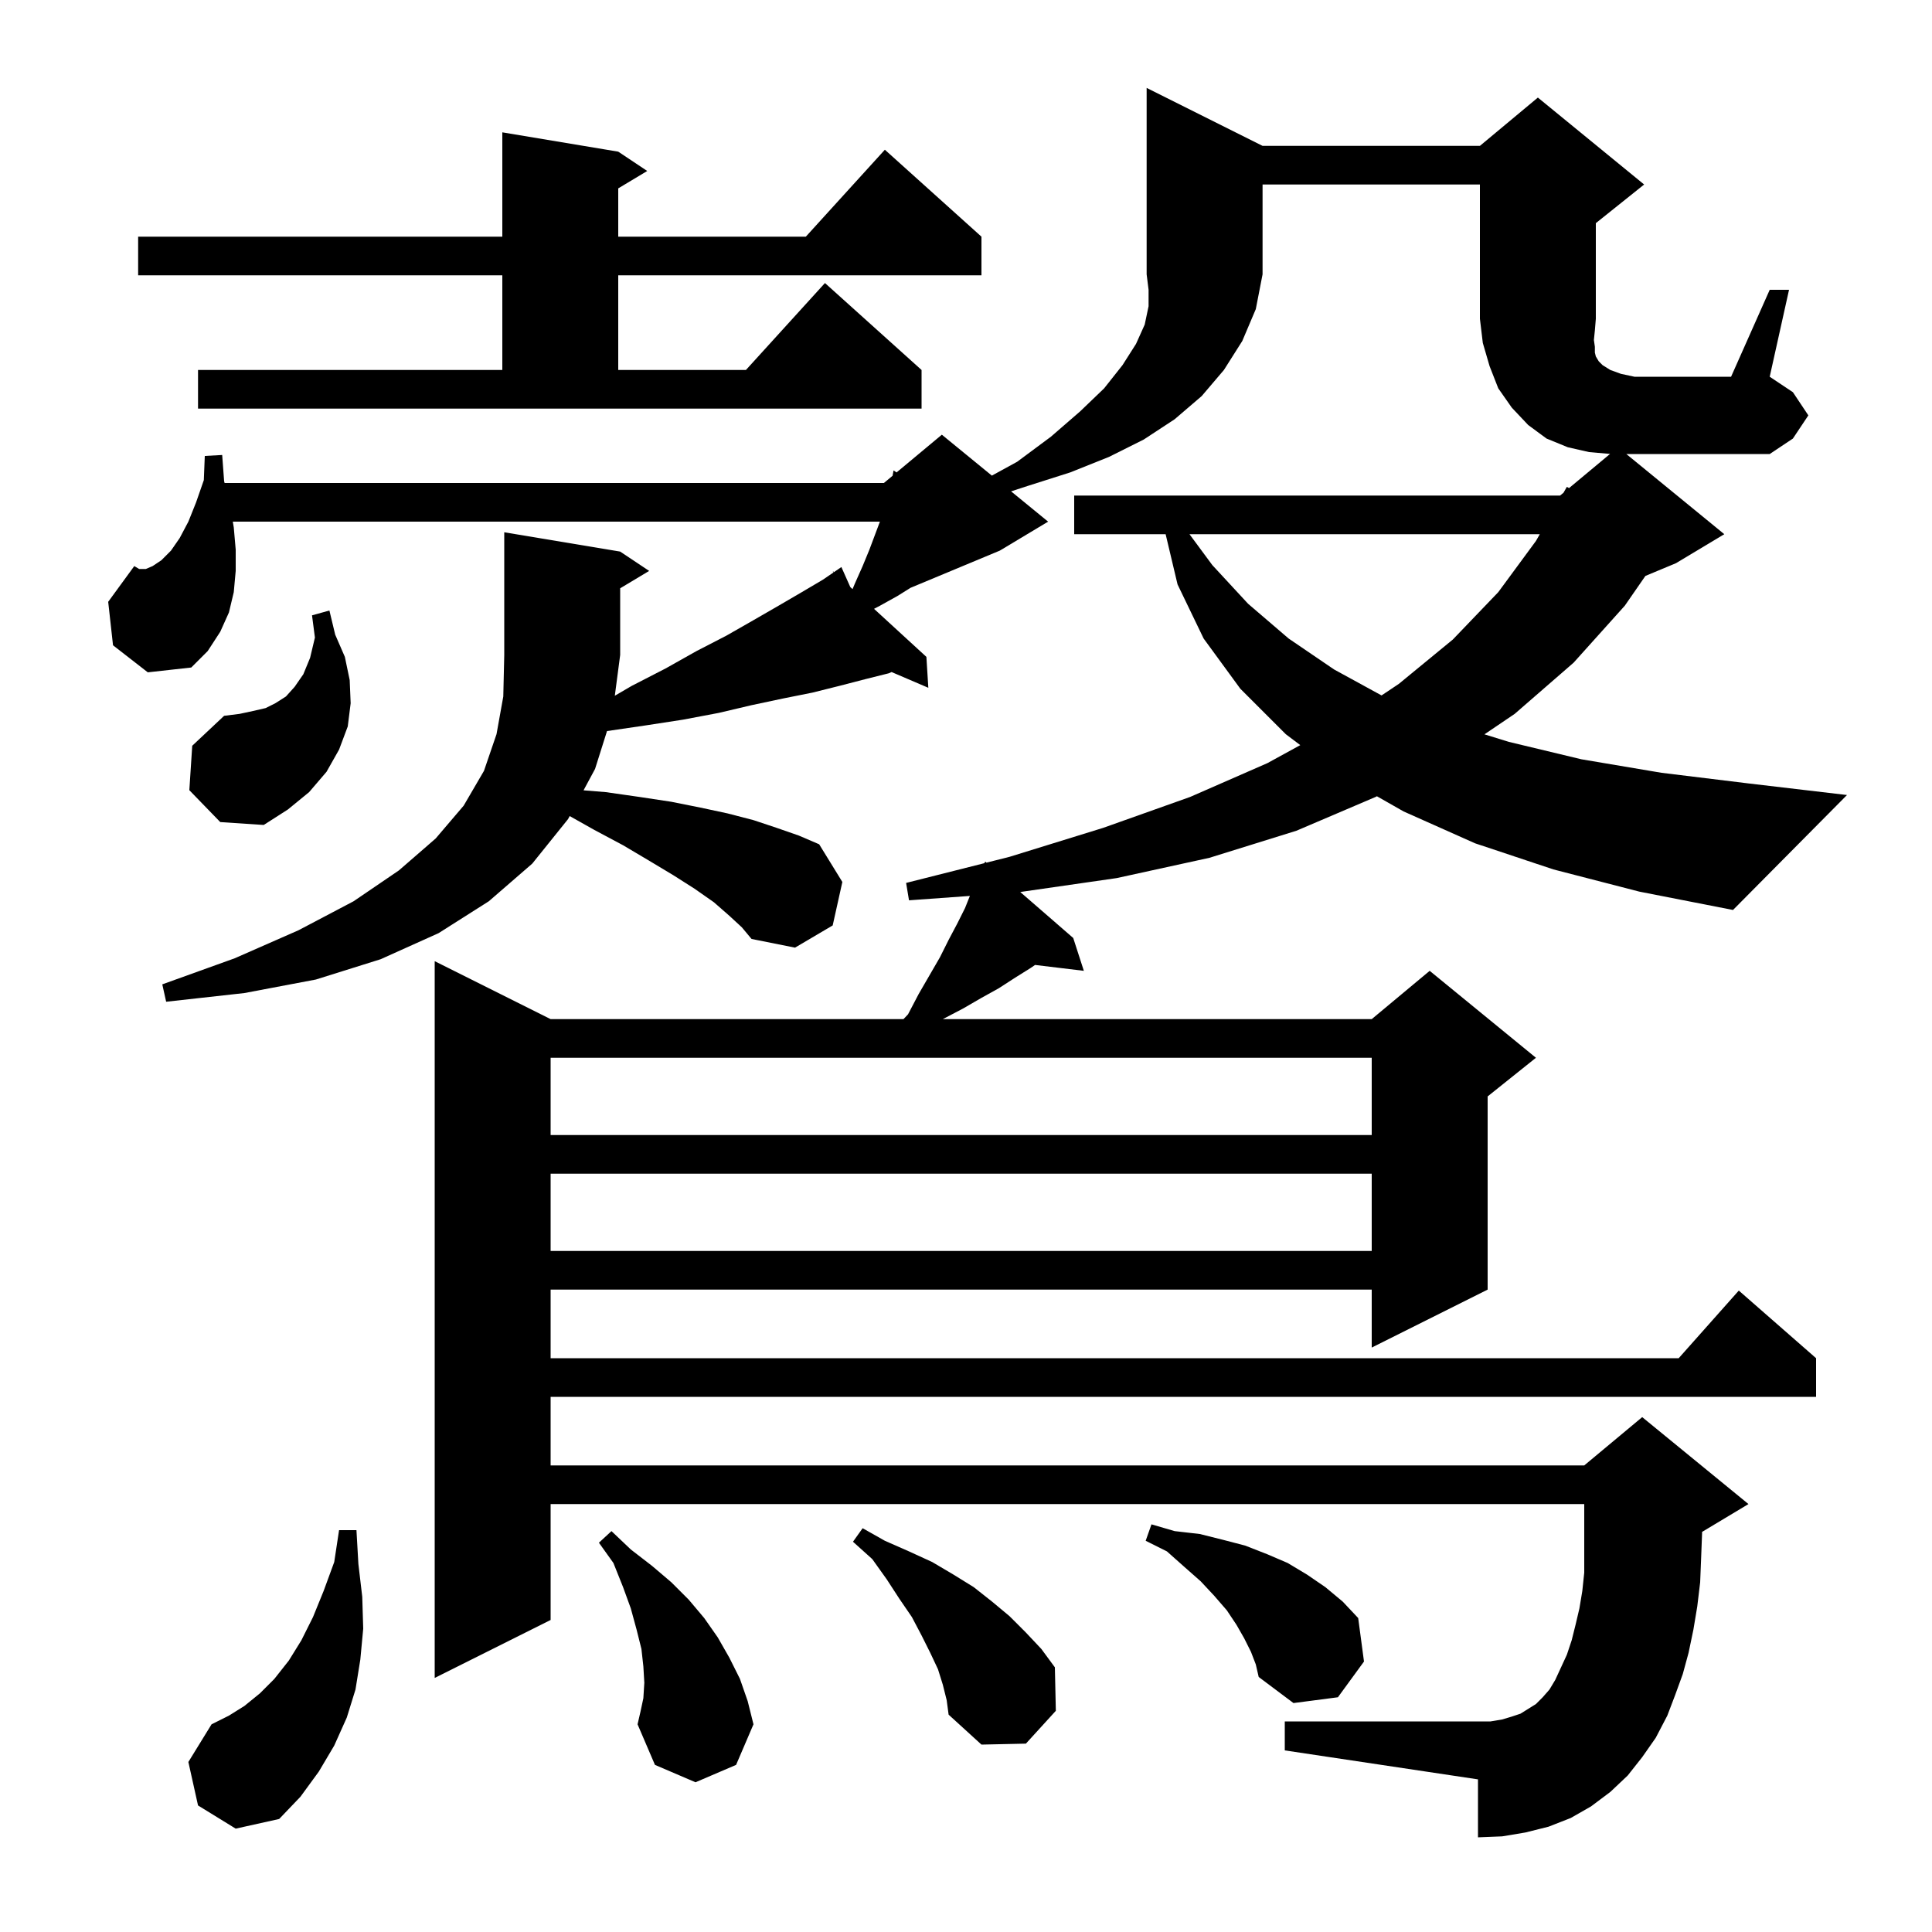 <svg xmlns="http://www.w3.org/2000/svg" xmlns:xlink="http://www.w3.org/1999/xlink" version="1.1" baseProfile="full" viewBox="0 0 200 200" width="200" height="200"><g fill="currentColor"><path d="M 20.5 186.9 L 19.5 182.4 L 21.9 178.5 L 23.7 177.6 L 25.3 176.6 L 26.9 175.3 L 28.4 173.8 L 29.9 171.9 L 31.2 169.8 L 32.4 167.4 L 33.5 164.7 L 34.6 161.7 L 35.1 158.4 L 36.9 158.4 L 37.1 161.9 L 37.5 165.3 L 37.6 168.6 L 37.3 171.8 L 36.8 174.9 L 35.9 177.8 L 34.6 180.7 L 33.0 183.4 L 31.1 186.0 L 28.9 188.3 L 24.4 189.3 Z M 66.6 175.8 L 66.7 174.2 L 66.6 172.5 L 66.4 170.7 L 65.9 168.7 L 65.3 166.5 L 64.5 164.3 L 63.5 161.8 L 62.0 159.7 L 63.3 158.5 L 65.3 160.4 L 67.5 162.1 L 69.5 163.8 L 71.3 165.6 L 72.9 167.5 L 74.3 169.5 L 75.5 171.6 L 76.6 173.8 L 77.4 176.1 L 78.0 178.5 L 76.2 182.7 L 72.0 184.5 L 67.8 182.7 L 66.0 178.5 L 66.3 177.2 Z M 97.6 174.4 L 97.1 172.8 L 96.3 171.1 L 95.4 169.3 L 94.4 167.4 L 93.1 165.5 L 91.8 163.5 L 90.3 161.4 L 88.3 159.6 L 89.3 158.2 L 91.6 159.5 L 94.1 160.6 L 96.5 161.7 L 98.7 163.0 L 100.8 164.3 L 102.7 165.8 L 104.5 167.3 L 106.2 169.0 L 107.8 170.7 L 109.2 172.6 L 109.3 177.1 L 106.2 180.5 L 101.6 180.6 L 98.2 177.5 L 98.0 176.0 Z M 129.5 171.0 L 128.8 169.6 L 128.0 168.2 L 127.0 166.7 L 125.7 165.2 L 124.3 163.7 L 122.6 162.2 L 120.8 160.6 L 118.6 159.5 L 119.2 157.8 L 121.6 158.5 L 124.2 158.8 L 126.6 159.4 L 128.9 160.0 L 131.2 160.9 L 133.3 161.8 L 135.3 163.0 L 137.2 164.3 L 139.0 165.8 L 140.6 167.5 L 141.2 172.0 L 138.5 175.7 L 133.9 176.3 L 130.3 173.6 L 130.0 172.3 Z M 57.0 121.5 L 57.0 129.5 L 142.0 129.5 L 142.0 121.5 Z M 57.0 109.5 L 57.0 117.5 L 142.0 117.5 L 142.0 109.5 Z M 75.5 94.8 L 73.9 93.4 L 71.9 92.0 L 69.7 90.6 L 67.2 89.1 L 64.5 87.5 L 61.5 85.9 L 58.973 84.479 L 58.8 84.8 L 55.1 89.4 L 50.6 93.3 L 45.4 96.6 L 39.4 99.3 L 32.7 101.4 L 25.3 102.8 L 17.2 103.7 L 16.8 101.9 L 24.3 99.2 L 30.9 96.3 L 36.6 93.3 L 41.3 90.1 L 45.1 86.8 L 48.0 83.4 L 50.1 79.8 L 51.4 76.0 L 52.1 72.1 L 52.2 67.8 L 52.2 55.1 L 64.2 57.1 L 67.2 59.1 L 64.2 60.9 L 64.2 67.8 L 63.646 72.023 L 65.4 71.0 L 68.9 69.2 L 72.1 67.4 L 75.2 65.8 L 78.0 64.2 L 80.6 62.7 L 83.0 61.3 L 85.2 60.0 L 86.286 59.257 L 86.2 59.1 L 86.335 59.224 L 87.1 58.7 L 88.023 60.773 L 88.254 60.985 L 88.5 60.4 L 89.3 58.6 L 90.0 56.9 L 91.088 54.0 L 24.1 54.0 L 24.2 54.6 L 24.4 56.9 L 24.4 59.1 L 24.2 61.3 L 23.7 63.4 L 22.8 65.4 L 21.5 67.4 L 19.8 69.1 L 15.3 69.6 L 11.7 66.8 L 11.2 62.3 L 13.9 58.6 L 14.4 58.9 L 15.1 58.9 L 15.8 58.6 L 16.7 58.0 L 17.7 57.0 L 18.6 55.7 L 19.5 54.0 L 20.3 52.0 L 21.1 49.7 L 21.2 47.2 L 23.0 47.1 L 23.2 49.8 L 23.25 50.0 L 91.5 50.0 L 92.4 49.25 L 92.5 48.7 L 92.812 48.906 L 97.5 45.0 L 102.677 49.236 L 105.3 47.8 L 108.8 45.2 L 111.8 42.6 L 114.3 40.2 L 116.2 37.8 L 117.6 35.6 L 118.5 33.6 L 118.9 31.7 L 118.9 30.0 L 118.7 28.4 L 118.7 9.1 L 130.7 15.1 L 153.2 15.1 L 159.2 10.1 L 170.2 19.1 L 165.2 23.1 L 165.2 33.0 L 165.1 34.2 L 165.0 35.2 L 165.1 35.9 L 165.1 36.5 L 165.2 36.9 L 165.5 37.4 L 165.9 37.8 L 166.7 38.3 L 167.8 38.7 L 169.2 39.0 L 179.2 39.0 L 183.2 30.0 L 185.2 30.0 L 183.2 39.0 L 185.6 40.6 L 187.2 43.0 L 185.6 45.4 L 183.2 47.0 L 168.356 47.0 L 178.5 55.3 L 173.5 58.3 L 170.332 59.62 L 168.2 62.7 L 162.9 68.6 L 156.8 73.9 L 153.669 76.018 L 156.2 76.8 L 163.7 78.6 L 172.0 80.0 L 181.0 81.1 L 191.2 82.3 L 179.4 94.2 L 169.7 92.3 L 160.8 90.0 L 152.7 87.3 L 145.3 84.0 L 142.538 82.428 L 142.4 82.5 L 134.2 86.0 L 125.2 88.8 L 115.6 90.9 L 105.617 92.34 L 111.1 97.1 L 112.2 100.5 L 107.15 99.891 L 106.7 100.2 L 105.1 101.2 L 103.4 102.3 L 101.6 103.3 L 99.7 104.4 L 97.6 105.5 L 142.0 105.5 L 148.0 100.5 L 159.0 109.5 L 154.0 113.5 L 154.0 133.5 L 142.0 139.5 L 142.0 133.5 L 57.0 133.5 L 57.0 140.6 L 173.778 140.6 L 180.0 133.6 L 188.0 140.6 L 188.0 144.6 L 57.0 144.6 L 57.0 151.7 L 164.0 151.7 L 170.0 146.7 L 181.0 155.7 L 176.196 158.583 L 176.2 158.7 L 176.1 161.3 L 176.0 163.8 L 175.7 166.3 L 175.3 168.7 L 174.8 171.1 L 174.2 173.3 L 173.4 175.5 L 172.6 177.6 L 171.4 179.9 L 170.0 181.9 L 168.5 183.8 L 166.7 185.5 L 164.7 187.0 L 162.6 188.2 L 160.3 189.1 L 157.9 189.7 L 155.5 190.1 L 153.0 190.2 L 153.0 184.2 L 133.0 181.2 L 133.0 178.2 L 154.3 178.2 L 155.5 178.0 L 156.5 177.7 L 157.4 177.4 L 159.0 176.4 L 159.7 175.7 L 160.4 174.9 L 161.0 173.9 L 162.2 171.3 L 162.7 169.8 L 163.1 168.2 L 163.5 166.5 L 163.8 164.7 L 164.0 162.8 L 164.0 155.7 L 57.0 155.7 L 57.0 167.7 L 45.0 173.7 L 45.0 99.5 L 57.0 105.5 L 93.528 105.5 L 94.0 105.0 L 95.1 102.9 L 97.3 99.1 L 98.2 97.3 L 99.1 95.6 L 99.9 94.0 L 100.402 92.746 L 94.1 93.2 L 93.8 91.4 L 101.886 89.36 L 102.0 89.2 L 102.117 89.301 L 104.5 88.7 L 114.2 85.7 L 123.2 82.5 L 131.2 79.0 L 134.604 77.135 L 133.1 76.0 L 128.4 71.3 L 124.6 66.1 L 121.9 60.5 L 120.666 55.3 L 111.2 55.3 L 111.2 51.3 L 161.5 51.3 L 161.855 51.005 L 162.2 50.4 L 162.429 50.526 L 166.673 46.989 L 164.5 46.8 L 162.3 46.3 L 160.1 45.4 L 158.2 44.0 L 156.5 42.2 L 155.1 40.2 L 154.2 37.9 L 153.5 35.5 L 153.2 33.0 L 153.2 19.1 L 130.7 19.1 L 130.7 28.4 L 130.0 32.0 L 128.6 35.3 L 126.7 38.3 L 124.4 41.0 L 121.6 43.4 L 118.4 45.5 L 114.8 47.3 L 110.8 48.9 L 106.4 50.3 L 104.668 50.865 L 108.5 54.0 L 103.5 57.0 L 94.26 60.85 L 92.9 61.7 L 91.1 62.7 L 90.48 63.027 L 95.9 68.0 L 96.1 71.2 L 92.297 69.57 L 92.0 69.7 L 89.6 70.3 L 86.9 71.0 L 84.1 71.7 L 81.1 72.3 L 77.8 73.0 L 74.4 73.8 L 70.7 74.5 L 66.8 75.1 L 62.838 75.68 L 61.6 79.6 L 60.408 81.814 L 62.7 82.0 L 66.2 82.5 L 69.5 83.0 L 72.5 83.6 L 75.3 84.2 L 78.0 84.9 L 80.4 85.7 L 82.7 86.5 L 84.8 87.4 L 87.2 91.3 L 86.2 95.8 L 82.3 98.1 L 77.8 97.2 L 76.8 96.0 Z M 19.6 81.8 L 19.9 77.2 L 23.2 74.1 L 24.8 73.9 L 26.2 73.6 L 27.5 73.3 L 28.5 72.8 L 29.6 72.1 L 30.5 71.1 L 31.4 69.8 L 32.1 68.1 L 32.6 66.0 L 32.3 63.7 L 34.1 63.2 L 34.7 65.7 L 35.7 68.0 L 36.2 70.4 L 36.3 72.8 L 36.0 75.2 L 35.1 77.6 L 33.8 79.9 L 32.0 82.0 L 29.8 83.8 L 27.3 85.4 L 22.8 85.1 Z M 123.135 55.3 L 125.5 58.5 L 129.2 62.5 L 133.4 66.1 L 138.1 69.3 L 143.016 71.99 L 144.8 70.8 L 150.4 66.2 L 155.1 61.3 L 159.0 56.0 L 159.4 55.3 Z M 20.5 38.3 L 52.0 38.3 L 52.0 28.5 L 14.3 28.5 L 14.3 24.5 L 52.0 24.5 L 52.0 13.7 L 64.0 15.7 L 67.0 17.7 L 64.0 19.5 L 64.0 24.5 L 83.418 24.5 L 91.6 15.5 L 101.6 24.5 L 101.6 28.5 L 64.0 28.5 L 64.0 38.3 L 77.218 38.3 L 85.4 29.3 L 95.4 38.3 L 95.4 42.3 L 20.5 42.3 Z "/></g></svg>